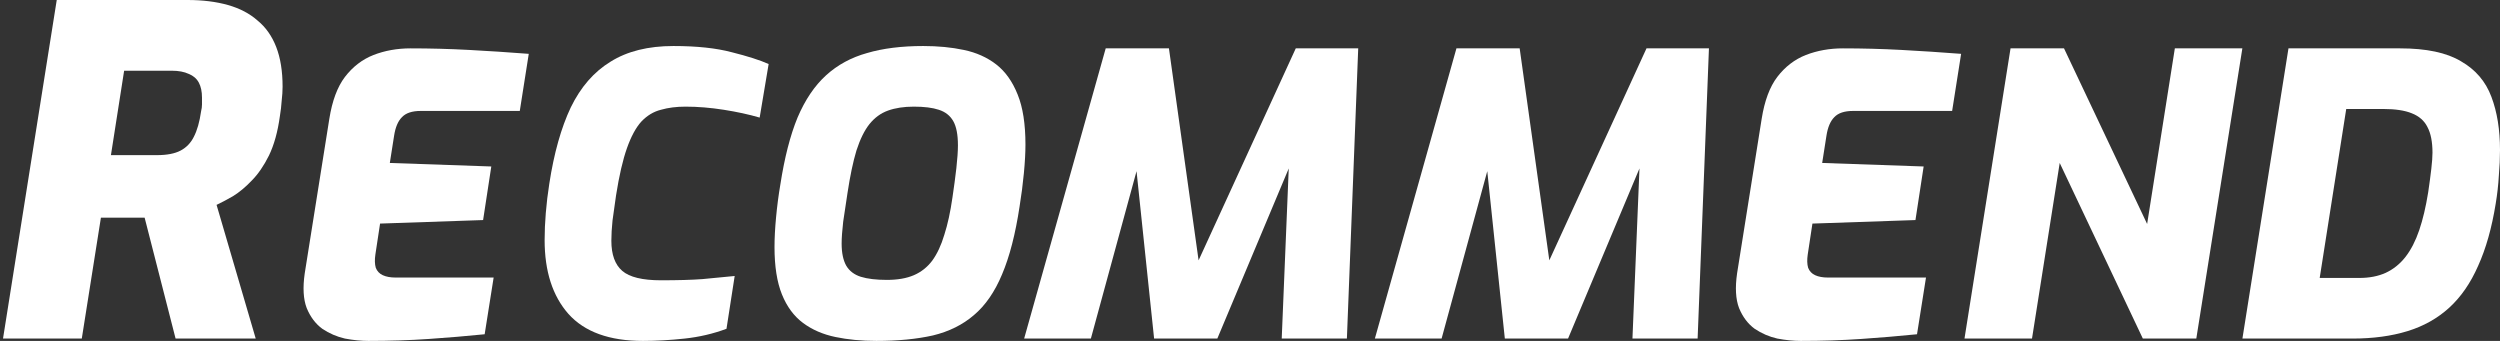 <svg width="770" height="105" viewBox="0 0 770 105" fill="none" xmlns="http://www.w3.org/2000/svg">
<rect x="0" y="0" width="770" height="105" fill="#333333" stroke="none"/>
<path d="M690.665 104.277L704.849 14.896H739.228C747.321 14.896 753.572 16.221 757.98 18.872C762.467 21.441 765.593 25.095 767.356 29.833C769.119 34.491 770 39.952 770 46.216C770 48.705 769.88 51.355 769.639 54.166C769.479 56.977 769.159 59.828 768.678 62.719C767.476 70.187 765.673 76.571 763.269 81.872C760.945 87.172 757.98 91.468 754.373 94.761C750.767 98.053 746.48 100.462 741.512 101.988C736.543 103.514 730.893 104.277 724.563 104.277H690.665ZM714.466 85.606H726.726C729.772 85.606 732.456 85.084 734.78 84.04C737.184 82.916 739.228 81.269 740.91 79.101C742.593 76.933 743.996 74.202 745.118 70.91C746.24 67.617 747.161 63.722 747.882 59.225C748.283 56.495 748.604 54.086 748.844 51.998C749.084 49.91 749.205 48.264 749.205 47.059C749.205 43.686 748.684 41.036 747.642 39.109C746.68 37.181 745.078 35.776 742.834 34.893C740.67 34.009 737.745 33.568 734.059 33.568H722.639L714.466 85.606Z" fill="white"/>
<path d="M605.062 104.277L619.246 14.896H635.714L661.317 68.983L669.852 14.896H690.647L676.463 104.277H659.995L634.391 50.191L625.857 104.277H605.062Z" fill="white"/>
<path d="M554.62 105C552.376 105 549.972 104.759 547.408 104.277C544.923 103.715 542.599 102.711 540.436 101.266C538.352 99.74 536.749 97.612 535.627 94.881C534.586 92.151 534.385 88.577 535.027 84.16L542.599 36.579C543.481 31.038 545.084 26.742 547.408 23.69C549.812 20.558 552.737 18.309 556.182 16.944C559.708 15.579 563.515 14.896 567.602 14.896C573.612 14.896 579.622 15.057 585.633 15.378C591.643 15.7 597.773 16.101 604.024 16.583L601.259 34.17H570.727C568.083 34.17 566.159 34.812 564.957 36.097C563.755 37.302 562.954 39.189 562.553 41.759L561.231 50.191L592.484 51.275L589.96 67.778L558.226 68.862L556.783 78.378C556.543 79.984 556.583 81.35 556.904 82.474C557.304 83.518 558.026 84.281 559.067 84.763C560.109 85.245 561.431 85.485 563.034 85.485H593.205L590.441 102.952C584.831 103.514 579.101 103.996 573.252 104.397C567.402 104.799 561.191 105 554.62 105Z" fill="white"/>
<path d="M423.46 104.277L448.583 14.896H468.056L477.191 80.185L507.122 14.896H526.355L522.869 104.277H502.795L504.958 51.877L482.961 104.277H463.488L458.079 52.721L444.015 104.277H423.46Z" fill="white"/>
<path d="M315.436 104.277L340.558 14.896H360.031L369.167 80.185L399.098 14.896H418.331L414.845 104.277H394.771L396.934 51.877L374.937 104.277H355.464L350.054 52.721L335.991 104.277H315.436Z" fill="white"/>
<path d="M269.921 105C265.353 105 261.146 104.598 257.3 103.795C253.453 102.992 250.127 101.547 247.323 99.459C244.518 97.371 242.354 94.44 240.832 90.665C239.309 86.891 238.548 82.032 238.548 76.09C238.548 73.359 238.708 70.308 239.029 66.935C239.349 63.482 239.79 60.109 240.351 56.816C241.633 48.545 243.396 41.679 245.64 36.218C247.964 30.757 250.889 26.421 254.415 23.208C257.941 19.996 262.148 17.707 267.036 16.342C271.925 14.897 277.694 14.174 284.346 14.174C288.913 14.174 293.081 14.575 296.847 15.378C300.693 16.181 304.019 17.667 306.824 19.835C309.629 22.004 311.832 25.095 313.435 29.111C315.038 33.046 315.839 38.185 315.839 44.529C315.839 47.019 315.679 49.95 315.358 53.323C315.038 56.696 314.597 60.109 314.036 63.562C312.754 72.074 310.951 79.061 308.627 84.522C306.383 89.902 303.498 94.078 299.972 97.05C296.526 100.021 292.319 102.109 287.351 103.313C282.382 104.438 276.572 105 269.921 105ZM273.167 86.208C276.452 86.208 279.217 85.726 281.461 84.763C283.705 83.799 285.588 82.313 287.11 80.306C288.633 78.218 289.875 75.568 290.837 72.356C291.878 69.143 292.72 65.288 293.361 60.791C293.842 57.579 294.242 54.568 294.563 51.757C294.884 48.866 295.044 46.537 295.044 44.77C295.044 41.478 294.563 38.988 293.601 37.302C292.64 35.615 291.157 34.451 289.154 33.809C287.231 33.166 284.666 32.845 281.461 32.845C278.416 32.845 275.771 33.246 273.527 34.05C271.283 34.853 269.36 36.258 267.757 38.266C266.235 40.193 264.913 42.883 263.791 46.336C262.749 49.789 261.827 54.166 261.026 59.466C260.545 62.518 260.104 65.449 259.704 68.26C259.383 71.071 259.223 73.319 259.223 75.006C259.223 77.897 259.704 80.185 260.665 81.872C261.627 83.478 263.11 84.602 265.113 85.245C267.196 85.887 269.881 86.208 273.167 86.208Z" fill="white"/>
<path d="M198.035 105C187.697 105 180.044 102.229 175.076 96.688C170.188 91.147 167.744 83.558 167.744 73.921C167.744 71.271 167.864 68.501 168.104 65.61C168.345 62.639 168.705 59.627 169.186 56.575C170.628 47.18 172.832 39.35 175.797 33.086C178.842 26.822 182.929 22.124 188.058 18.992C193.187 15.78 199.638 14.174 207.411 14.174C214.623 14.174 220.634 14.816 225.442 16.101C230.25 17.306 234.016 18.51 236.741 19.715L233.976 36.218C230.691 35.254 227.004 34.451 222.917 33.809C218.83 33.166 214.904 32.845 211.137 32.845C208.333 32.845 205.808 33.166 203.564 33.809C201.321 34.371 199.317 35.575 197.554 37.422C195.871 39.269 194.389 42 193.107 45.614C191.825 49.227 190.703 54.086 189.741 60.189C189.34 62.919 188.98 65.489 188.659 67.898C188.419 70.227 188.299 72.315 188.299 74.162C188.299 78.419 189.42 81.51 191.664 83.438C193.908 85.365 197.875 86.329 203.564 86.329C208.773 86.329 213.021 86.208 216.306 85.967C219.592 85.646 222.917 85.325 226.283 85.004L223.759 101.266C219.672 102.791 215.385 103.795 210.897 104.277C206.409 104.759 202.122 105 198.035 105Z" fill="white"/>
<path d="M113.455 105C111.211 105 108.807 104.759 106.243 104.277C103.759 103.715 101.435 102.711 99.271 101.266C97.188 99.74 95.585 97.612 94.463 94.881C93.421 92.151 93.221 88.577 93.862 84.16L101.435 36.579C102.316 31.038 103.919 26.742 106.243 23.69C108.647 20.558 111.572 18.309 115.018 16.944C118.544 15.579 122.35 14.896 126.437 14.896C132.447 14.896 138.458 15.057 144.468 15.378C150.478 15.7 156.609 16.101 162.859 16.583L160.094 34.17H129.563C126.918 34.17 124.995 34.812 123.793 36.097C122.591 37.302 121.789 39.189 121.389 41.759L120.066 50.191L151.32 51.275L148.795 67.778L117.061 68.862L115.619 78.378C115.378 79.984 115.418 81.35 115.739 82.474C116.14 83.518 116.861 84.281 117.903 84.763C118.944 85.245 120.267 85.485 121.869 85.485H152.041L149.276 102.952C143.667 103.514 137.937 103.996 132.087 104.397C126.237 104.799 120.026 105 113.455 105Z" fill="white"/>
<path d="M0.93 104.277L17.478 0H57.726C62.401 0 66.561 0.515 70.208 1.546C73.854 2.576 76.892 4.169 79.323 6.324C81.847 8.385 83.764 11.102 85.073 14.475C86.382 17.848 87.036 21.924 87.036 26.702C87.036 28.013 86.943 29.466 86.756 31.058C86.662 32.557 86.475 34.15 86.195 35.837C85.54 40.615 84.418 44.643 82.829 47.923C81.24 51.108 79.463 53.684 77.5 55.652C75.63 57.62 73.713 59.212 71.75 60.43C69.787 61.554 68.104 62.444 66.702 63.1L78.762 104.277H54.08L44.544 67.035C43.516 67.035 42.44 67.035 41.318 67.035C40.197 67.035 39.028 67.035 37.812 67.035C36.691 67.035 35.522 67.035 34.306 67.035C33.185 67.035 32.109 67.035 31.081 67.035L25.191 104.277H0.93ZM34.166 47.782H48.33C51.416 47.782 53.846 47.314 55.623 46.377C57.399 45.44 58.755 44.034 59.69 42.161C60.718 40.193 61.466 37.57 61.934 34.291C62.12 33.541 62.214 32.838 62.214 32.183C62.214 31.433 62.214 30.73 62.214 30.075C62.214 28.201 61.887 26.655 61.232 25.437C60.578 24.219 59.549 23.329 58.147 22.767C56.745 22.111 55.015 21.783 52.958 21.783H38.233L34.166 47.782Z" fill="white"/>
</svg>
